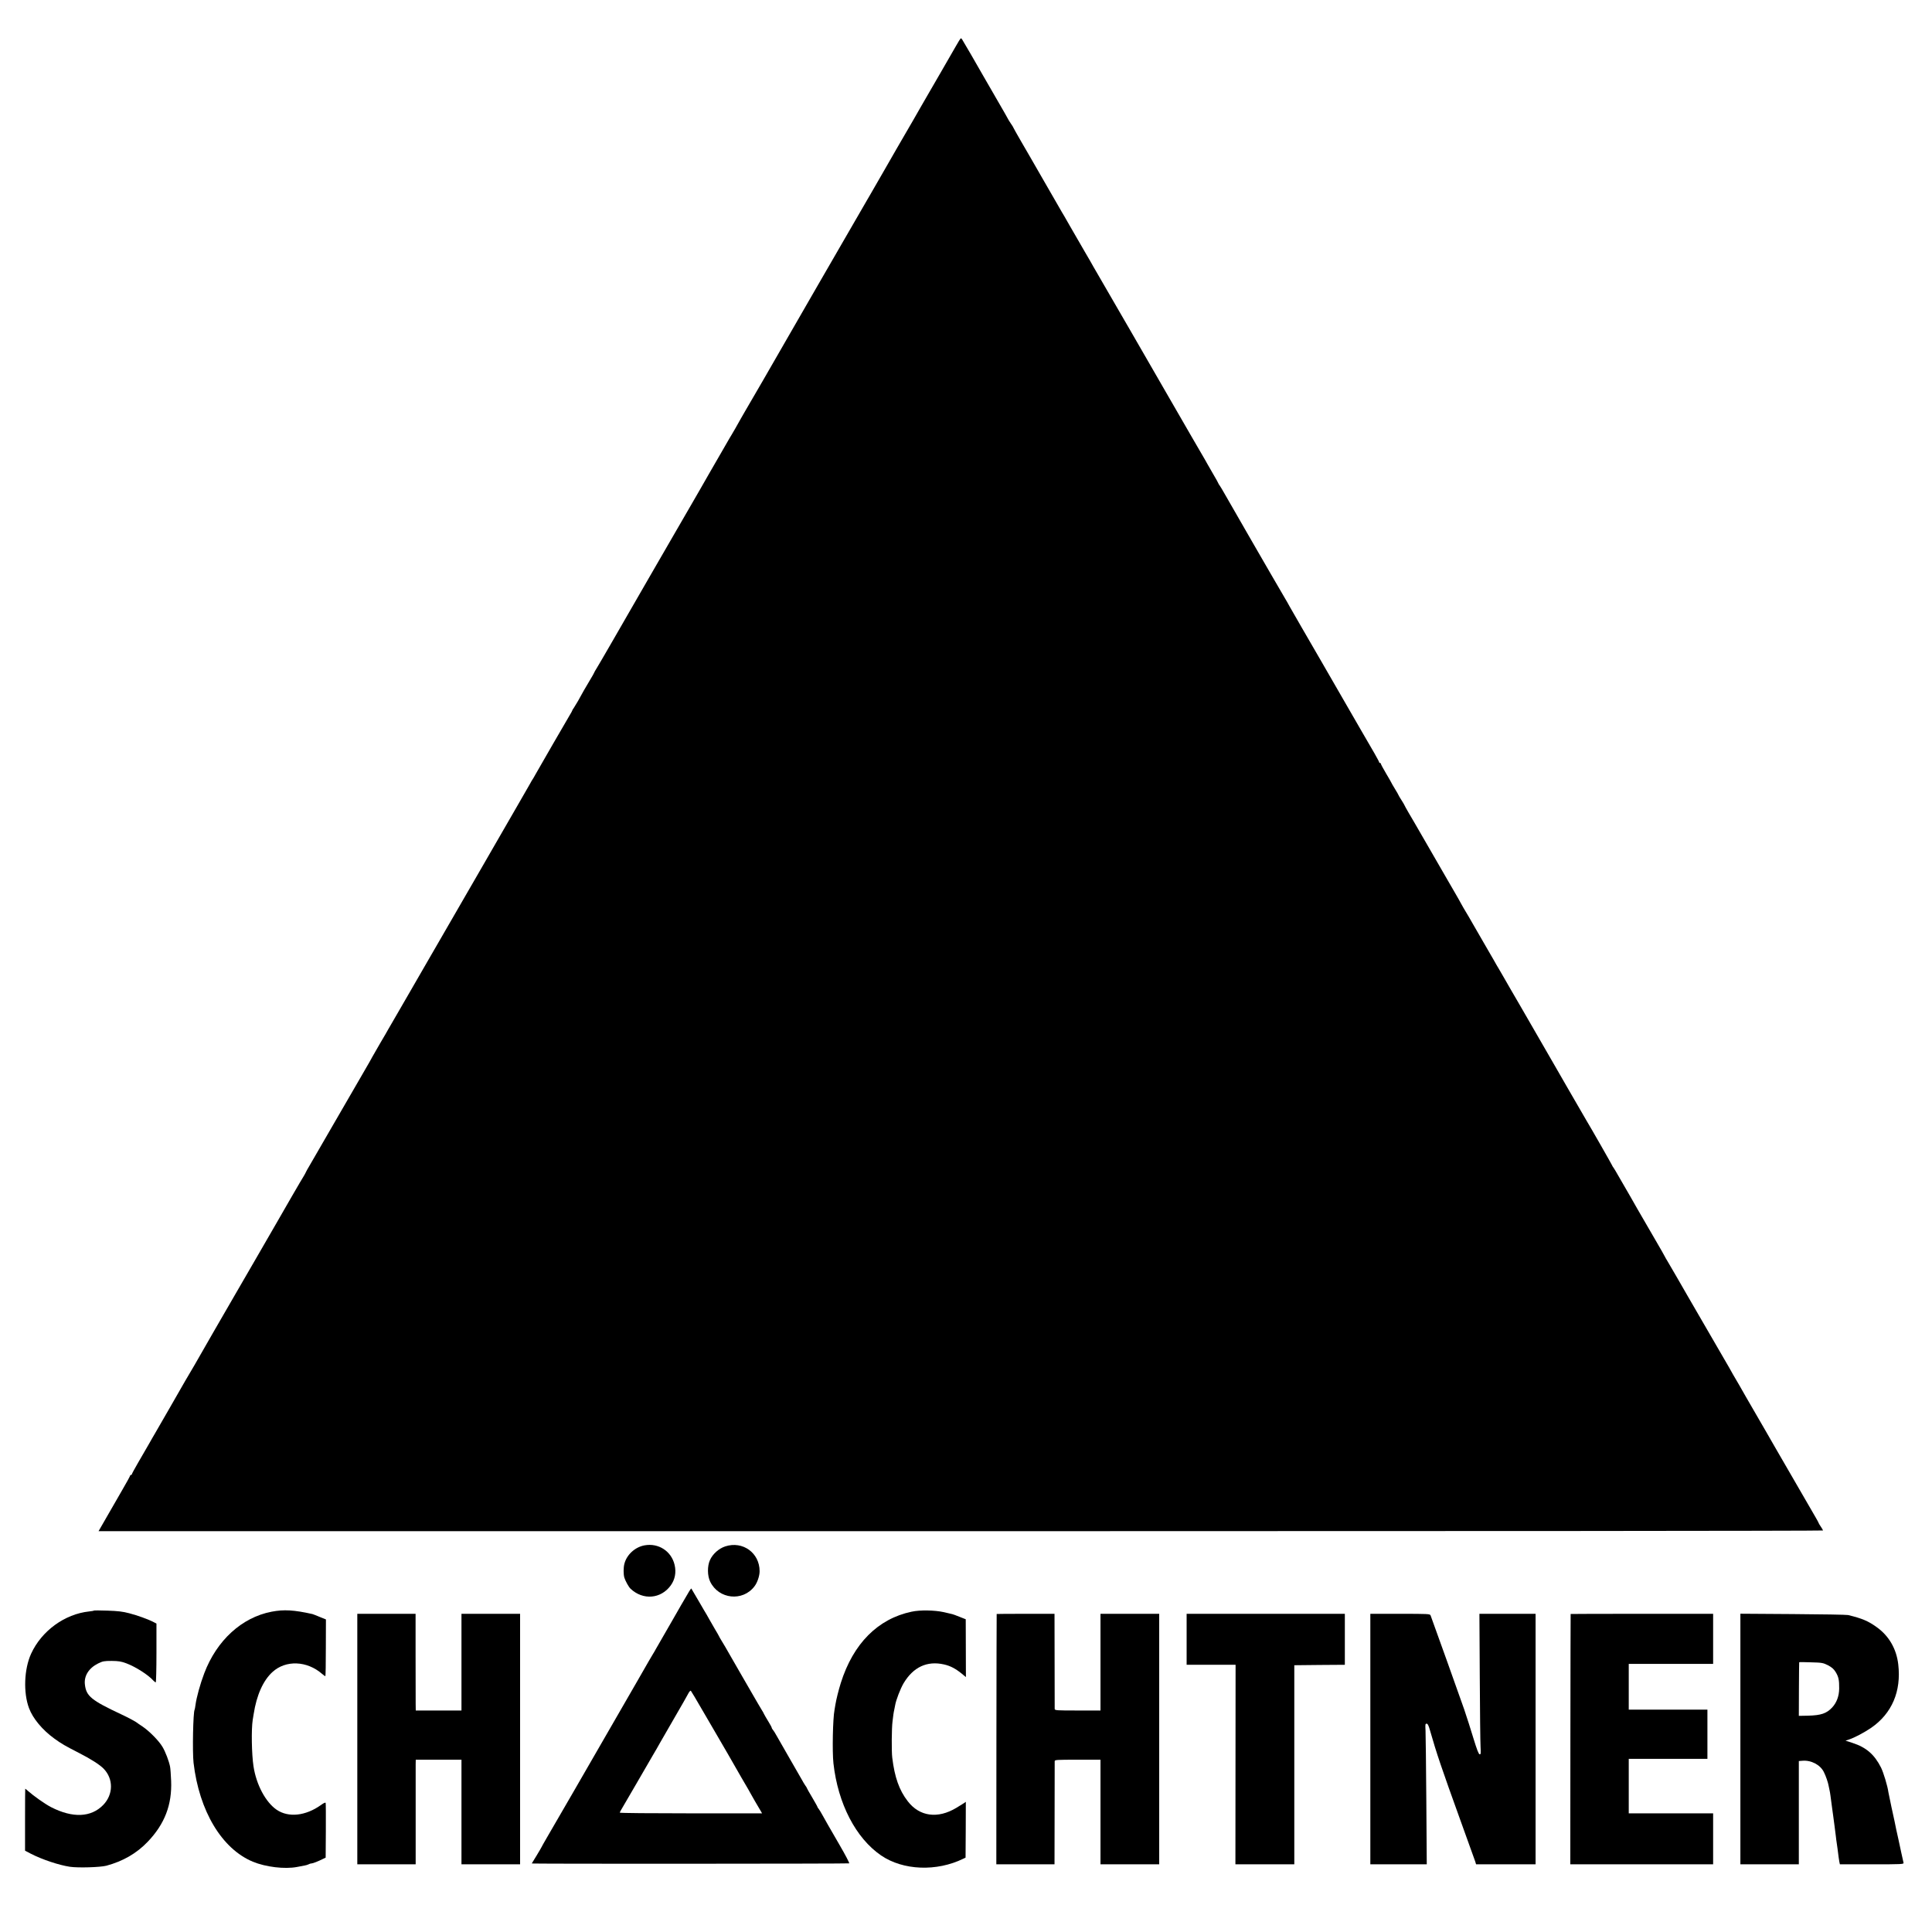 <?xml version="1.0" standalone="no"?>
<!DOCTYPE svg PUBLIC "-//W3C//DTD SVG 20010904//EN"
 "http://www.w3.org/TR/2001/REC-SVG-20010904/DTD/svg10.dtd">
<svg version="1.0" xmlns="http://www.w3.org/2000/svg"
 width="2198pt" height="2198pt" viewBox="0 0 2198 2198"
 preserveAspectRatio="xMidYMid meet">
<g transform="translate(0,2198) scale(0.1,-0.1)"
fill="#000000" stroke="none">
<path d="M10912 21518 c-11 -18 -29 -49 -40 -68 -11 -19 -86 -150 -167 -290
-81 -140 -155 -268 -165 -285 -9 -16 -41 -72 -71 -123 -30 -51 -64 -111 -76
-133 -13 -22 -56 -97 -97 -167 -40 -70 -83 -143 -94 -162 -10 -19 -70 -123
-132 -230 -152 -263 -151 -262 -167 -290 -8 -14 -23 -41 -35 -60 -20 -35 -228
-394 -266 -460 -22 -38 -148 -257 -289 -500 -111 -192 -358 -620 -382 -663
-75 -132 -443 -769 -461 -797 -11 -19 -68 -118 -105 -185 -15 -27 -31 -54 -35
-60 -4 -5 -50 -84 -102 -175 -52 -91 -121 -210 -153 -265 -32 -55 -89 -154
-126 -220 -38 -66 -73 -127 -78 -135 -9 -14 -192 -331 -217 -375 -6 -11 -136
-236 -289 -500 -152 -264 -338 -586 -412 -715 -75 -129 -148 -256 -164 -281
-16 -25 -29 -48 -29 -51 0 -3 -24 -46 -54 -95 -51 -85 -73 -124 -132 -231 -15
-26 -35 -59 -45 -74 -11 -14 -19 -29 -19 -32 0 -3 -13 -27 -29 -53 -28 -46
-336 -579 -389 -673 -13 -25 -28 -49 -32 -55 -4 -5 -19 -30 -32 -55 -14 -25
-76 -133 -138 -240 -178 -309 -261 -452 -281 -487 -43 -75 -58 -101 -91 -158
-33 -57 -358 -619 -520 -900 -41 -71 -101 -175 -133 -230 -32 -55 -135 -233
-228 -395 -94 -162 -178 -308 -188 -325 -10 -16 -24 -41 -32 -55 -7 -14 -46
-81 -87 -150 -40 -69 -82 -141 -92 -160 -11 -19 -27 -48 -36 -65 -10 -16 -69
-120 -133 -230 -64 -110 -200 -346 -304 -525 -103 -179 -209 -362 -236 -408
-27 -45 -49 -85 -49 -87 0 -3 -11 -22 -23 -43 -20 -30 -227 -388 -309 -532
-40 -69 -431 -747 -483 -835 -62 -106 -424 -734 -452 -785 -11 -19 -35 -60
-53 -90 -18 -30 -42 -71 -53 -90 -23 -42 -316 -550 -345 -600 -11 -19 -43 -73
-69 -120 -27 -47 -82 -141 -121 -209 -40 -69 -72 -128 -72 -133 0 -4 -4 -8
-10 -8 -5 0 -10 -4 -10 -9 0 -4 -41 -80 -92 -167 -50 -88 -131 -228 -179 -311
l-88 -153 9810 0 c5395 0 9809 3 9809 8 0 4 -11 24 -25 44 -14 20 -25 39 -25
42 0 3 -14 29 -31 58 -28 47 -306 527 -349 603 -9 17 -59 102 -110 190 -51 88
-103 178 -115 200 -13 22 -62 108 -110 190 -48 83 -98 168 -110 190 -12 22
-46 81 -74 130 -29 50 -63 108 -76 130 -12 22 -31 56 -42 75 -45 78 -173 299
-313 540 -81 140 -157 271 -168 290 -35 62 -204 354 -223 385 -11 17 -22 37
-26 45 -3 8 -53 96 -111 195 -208 358 -250 431 -274 475 -14 25 -49 86 -78
135 -29 50 -64 110 -78 135 -14 25 -33 57 -43 72 -11 14 -19 28 -19 31 0 4
-259 458 -290 507 -5 8 -54 94 -110 190 -56 96 -105 182 -110 190 -5 8 -26 44
-46 80 -20 36 -51 90 -69 120 -268 463 -411 711 -427 740 -11 19 -54 94 -96
165 -41 72 -83 144 -92 160 -10 17 -31 53 -47 81 -17 27 -41 70 -55 95 -14 24
-67 116 -118 204 -51 88 -108 187 -127 220 -18 33 -38 67 -43 75 -31 51 -90
151 -90 154 0 2 -30 55 -66 117 -37 63 -75 128 -84 145 -10 16 -95 165 -190
329 -95 164 -180 313 -190 329 -9 17 -38 66 -64 109 -25 43 -46 81 -46 83 0 3
-16 30 -35 60 -19 30 -35 56 -35 59 0 3 -18 34 -40 70 -22 36 -40 67 -40 69 0
2 -27 50 -60 105 -33 56 -60 106 -60 111 0 6 -4 10 -10 10 -5 0 -10 4 -10 9 0
9 -73 138 -210 371 -37 63 -128 221 -202 350 -74 129 -186 323 -248 430 -62
107 -162 281 -223 385 -60 105 -121 210 -135 235 -13 25 -39 70 -57 100 -18
30 -91 156 -163 280 -71 124 -153 266 -182 315 -28 50 -62 108 -75 130 -12 22
-73 128 -135 235 -62 107 -124 215 -138 240 -14 25 -33 57 -43 72 -11 14 -19
28 -19 31 0 3 -26 50 -58 104 -32 54 -61 105 -65 113 -4 8 -17 31 -28 50 -12
19 -82 141 -157 270 -74 129 -199 345 -277 480 -232 401 -415 718 -428 742 -7
13 -31 55 -54 93 -44 75 -323 557 -356 615 -10 19 -53 94 -95 165 -107 185
-103 178 -179 310 -37 66 -75 131 -84 145 -13 21 -62 107 -129 224 -9 17 -59
103 -110 191 -51 88 -103 178 -115 200 -13 22 -62 107 -109 188 -47 82 -86
150 -86 153 0 3 -13 25 -30 49 -16 24 -30 46 -30 48 0 2 -61 109 -136 238 -75
129 -147 254 -161 279 -45 81 -216 375 -228 393 -12 17 -14 16 -33 -15z"/>
<path d="M7333 4399 c-109 -20 -204 -107 -230 -212 -11 -43 -11 -118 0 -155
11 -37 50 -108 71 -127 142 -133 345 -116 457 38 48 67 64 147 44 233 -36 156
-183 252 -342 223z"/>
<path d="M8251 4387 c-73 -24 -143 -86 -174 -156 -31 -68 -30 -179 3 -246 97
-200 370 -228 503 -53 33 42 59 119 59 173 0 208 -192 347 -391 282z"/>
<path d="M7842 3878 c-28 -46 -160 -274 -190 -328 -14 -25 -56 -99 -95 -165
-38 -66 -81 -140 -95 -165 -13 -25 -28 -49 -32 -55 -4 -5 -77 -131 -162 -280
-85 -148 -229 -398 -320 -555 -148 -256 -370 -640 -417 -723 -29 -51 -233
-402 -305 -526 -36 -62 -66 -115 -66 -117 0 -2 -25 -44 -55 -94 l-55 -90 28
-1 c134 -4 3576 -3 3583 2 5 3 -43 95 -107 205 -137 236 -157 272 -197 344
-16 30 -36 62 -43 71 -8 8 -14 19 -14 22 0 4 -27 52 -60 108 -33 55 -60 103
-60 106 0 3 -8 17 -19 31 -10 15 -27 43 -37 62 -11 19 -71 124 -134 233 -63
109 -131 227 -150 262 -19 35 -41 70 -48 77 -6 6 -12 16 -12 21 0 6 -17 37
-38 71 -21 34 -43 72 -50 86 -6 14 -16 32 -22 40 -9 14 -79 133 -120 205 -9
17 -68 118 -130 225 -62 107 -124 215 -138 240 -14 25 -42 74 -64 109 -21 34
-38 64 -38 66 0 2 -21 39 -47 82 -25 43 -55 94 -65 113 -10 19 -23 42 -28 50
-6 8 -46 78 -91 155 -45 77 -82 141 -84 143 -1 2 -12 -12 -23 -30z m148 -1353
c67 -115 143 -246 169 -290 26 -44 82 -141 125 -215 42 -74 81 -142 86 -150 5
-8 34 -58 63 -110 30 -52 64 -111 76 -130 11 -19 24 -42 28 -50 4 -8 27 -49
51 -90 25 -41 53 -90 63 -107 l19 -33 -810 0 c-446 0 -810 3 -809 8 0 4 8 19
17 34 9 15 84 143 166 285 82 142 170 294 196 338 26 44 59 100 72 125 14 25
91 158 170 295 80 138 153 265 162 284 10 18 21 29 26 25 5 -5 63 -103 130
-219z"/>
<path d="M1069 3657 c-2 -3 -26 -7 -54 -10 -278 -29 -542 -221 -661 -481 -80
-175 -90 -442 -24 -619 44 -118 152 -248 289 -347 78 -57 127 -85 276 -161
137 -70 238 -134 284 -181 113 -116 111 -293 -4 -412 -138 -143 -348 -152
-595 -25 -69 36 -194 124 -262 184 -15 14 -29 25 -31 25 -1 0 -2 -159 -2 -353
l0 -352 65 -34 c130 -67 320 -130 445 -149 95 -14 345 -6 415 12 189 51 344
140 471 273 193 202 277 421 266 693 -3 69 -8 141 -12 160 -12 63 -53 171 -87
227 -41 69 -147 176 -224 229 -33 21 -61 41 -64 44 -10 10 -108 63 -180 96
-341 160 -399 207 -414 339 -12 98 44 187 150 240 53 26 69 29 154 29 79 -1
108 -5 169 -28 104 -39 248 -131 305 -195 11 -11 23 -21 28 -21 4 0 8 151 8
335 l0 334 -29 15 c-60 32 -187 78 -280 102 -75 20 -129 26 -247 30 -82 3
-152 3 -155 1z"/>
<path d="M3090 3644 c-339 -65 -624 -326 -766 -700 -47 -124 -88 -273 -100
-361 -3 -26 -8 -51 -10 -54 -17 -29 -26 -480 -12 -604 64 -548 321 -978 674
-1125 147 -61 364 -87 504 -60 30 6 68 13 84 16 16 2 37 9 47 14 10 6 25 10
33 10 15 0 76 24 136 54 l25 12 2 304 c1 168 0 311 -2 318 -3 8 -20 1 -53 -23
-175 -125 -370 -146 -505 -54 -125 86 -231 284 -263 494 -21 136 -26 420 -9
528 4 23 8 53 11 67 33 214 108 382 214 478 151 138 392 129 565 -22 17 -14
33 -26 36 -26 4 0 6 145 6 323 l1 323 -72 29 c-39 16 -75 31 -81 32 -210 47
-325 54 -465 27z"/>
<path d="M10371 3644 c-384 -81 -664 -363 -805 -810 -26 -83 -51 -183 -62
-248 -3 -21 -8 -48 -10 -60 -19 -99 -27 -472 -12 -608 51 -458 255 -851 542
-1047 250 -171 632 -186 936 -37 l25 12 2 317 1 318 -26 -18 c-15 -9 -51 -32
-81 -50 -212 -128 -420 -100 -554 75 -97 125 -149 273 -176 495 -9 69 -7 340
3 412 4 28 8 64 10 80 2 17 7 41 10 55 3 14 8 36 10 50 9 57 60 189 96 250
110 184 267 258 460 214 72 -16 132 -48 202 -105 l47 -39 -1 329 -1 329 -71
28 c-39 16 -75 29 -81 30 -5 2 -50 12 -98 23 -105 23 -270 26 -366 5z"/>
<path d="M4065 2195 l0 -1425 332 0 332 0 0 543 c0 298 0 566 0 595 l1 52 260
0 260 0 0 -595 0 -595 333 0 334 0 0 1425 0 1425 -334 0 -333 0 0 -550 0 -550
-260 0 -260 0 -1 78 c0 42 0 290 -1 550 l0 472 -331 0 -332 0 0 -1425z"/>
<path d="M11339 3618 c-1 -2 -2 -643 -3 -1425 l-1 -1423 331 0 331 0 1 578 c0
317 1 585 1 595 1 16 20 17 261 17 l260 0 0 -595 0 -595 334 0 334 0 0 1425 0
1425 -334 0 -334 0 0 -550 0 -550 -260 0 c-241 0 -260 1 -261 18 0 9 -1 257
-1 550 l-1 532 -329 0 c-180 0 -329 -1 -329 -2z"/>
<path d="M13500 3330 l0 -290 278 0 279 0 -1 -1135 -1 -1135 335 0 335 0 0
1132 0 1133 288 3 287 2 0 290 0 290 -900 0 -900 0 0 -290z"/>
<path d="M15590 2195 l0 -1425 321 0 321 0 -5 722 c-3 398 -7 758 -9 801 -4
67 -3 77 12 77 13 0 23 -20 39 -77 73 -257 133 -433 346 -1023 86 -239 162
-450 168 -467 l10 -33 339 0 338 0 0 1425 0 1425 -319 0 -320 0 4 -712 c2
-392 6 -753 9 -801 4 -77 3 -88 -11 -85 -11 2 -31 54 -69 178 -29 96 -77 247
-107 335 -45 130 -358 1005 -382 1068 -7 16 -33 17 -346 17 l-339 0 0 -1425z"/>
<path d="M17869 3618 c-1 -2 -2 -643 -3 -1425 l-1 -1423 812 0 813 0 0 290 0
290 -480 0 -480 0 0 310 0 310 448 0 447 0 0 280 0 280 -447 0 -448 0 0 260 0
260 480 0 480 0 0 285 0 285 -810 0 c-445 0 -811 -1 -811 -2z"/>
<path d="M19800 2196 l0 -1426 333 0 332 0 0 587 0 588 40 3 c99 9 203 -45
244 -127 23 -45 49 -120 56 -163 3 -18 8 -40 10 -48 2 -8 7 -35 10 -60 6 -46
14 -106 20 -150 2 -14 7 -46 10 -72 3 -26 10 -80 16 -120 5 -40 12 -93 15
-118 3 -25 6 -56 9 -70 2 -14 6 -45 10 -70 12 -94 16 -126 21 -152 l6 -28 364
0 c343 0 365 1 360 18 -2 9 -14 62 -26 117 -11 55 -25 118 -30 140 -15 67 -42
188 -46 215 -3 14 -19 88 -36 165 -16 77 -32 151 -34 165 -9 70 -56 224 -84
281 -75 148 -167 229 -324 280 l-80 26 40 13 c63 21 173 79 252 133 236 163
344 415 308 722 -20 173 -103 319 -238 418 -102 75 -172 104 -333 143 -16 4
-299 9 -627 11 l-598 4 0 -1425z m996 839 c43 -23 66 -42 87 -76 34 -56 42
-90 41 -190 -1 -86 -29 -160 -80 -215 -64 -68 -126 -89 -274 -93 l-105 -2 1
303 c1 167 2 305 3 307 0 2 61 2 135 -1 125 -3 137 -6 192 -33z"/>
</g>
</svg>
